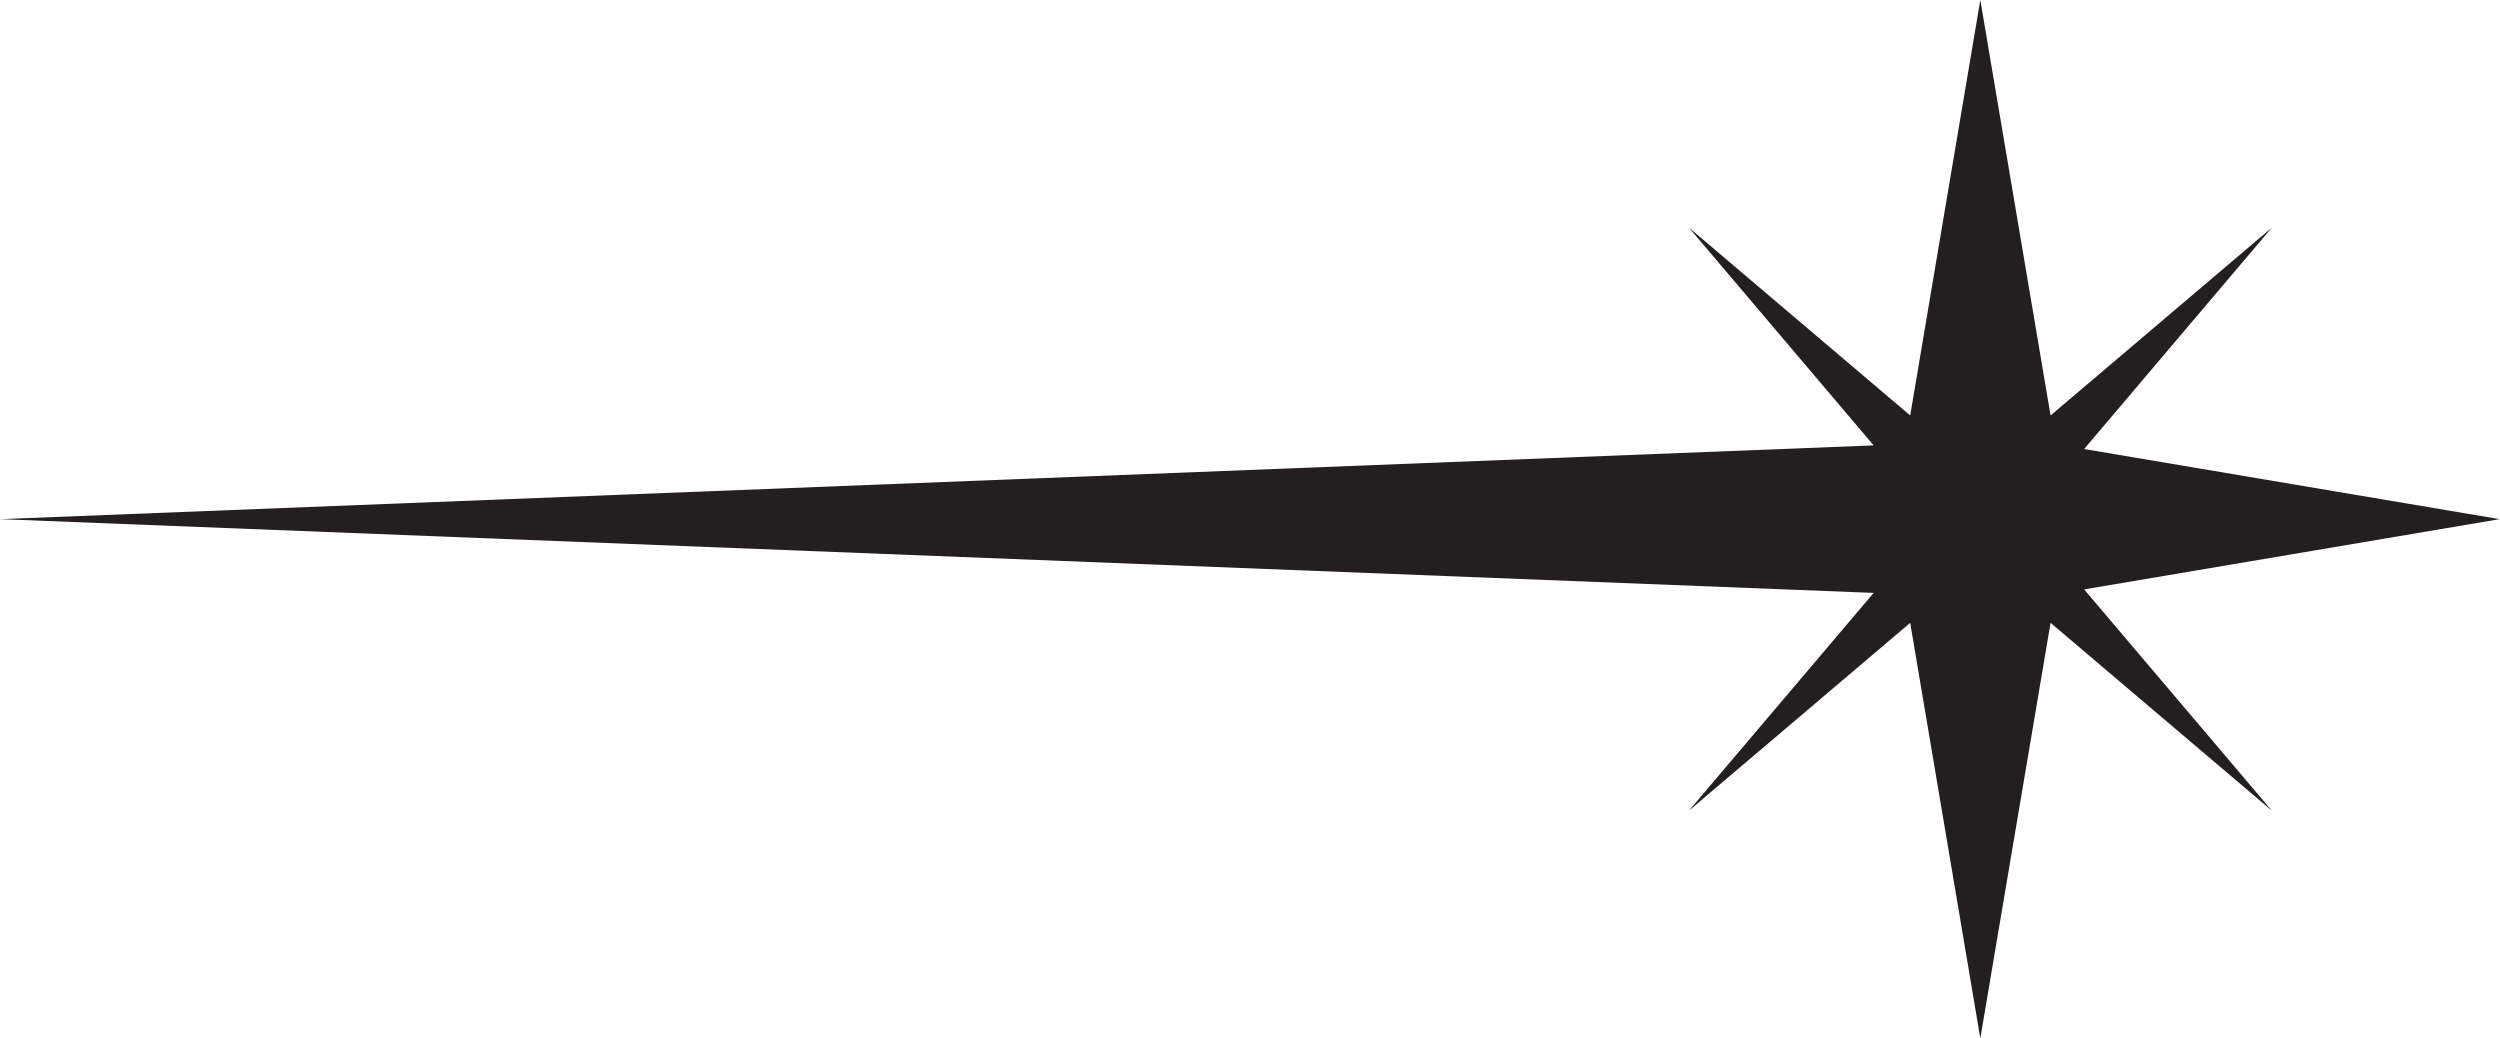 <?xml version="1.0" encoding="UTF-8"?><svg xmlns="http://www.w3.org/2000/svg" xmlns:xlink="http://www.w3.org/1999/xlink" height="77.0" preserveAspectRatio="xMidYMid meet" version="1.0" viewBox="0.0 0.0 185.4 77.0" width="185.4" zoomAndPan="magnify"><g data-name="Layer 2"><g data-name="Layer 1" id="change1_1"><path d="M152.07 30.81L146.86 0 141.66 30.81 125.25 16.88 138.95 33.03 0 38.5 138.95 43.97 125.25 60.12 141.66 46.19 146.86 77 152.07 46.19 168.48 60.12 154.56 43.71 185.37 38.5 154.56 33.3 168.48 16.88 152.07 30.81z" fill="#231f20"/></g></g></svg>